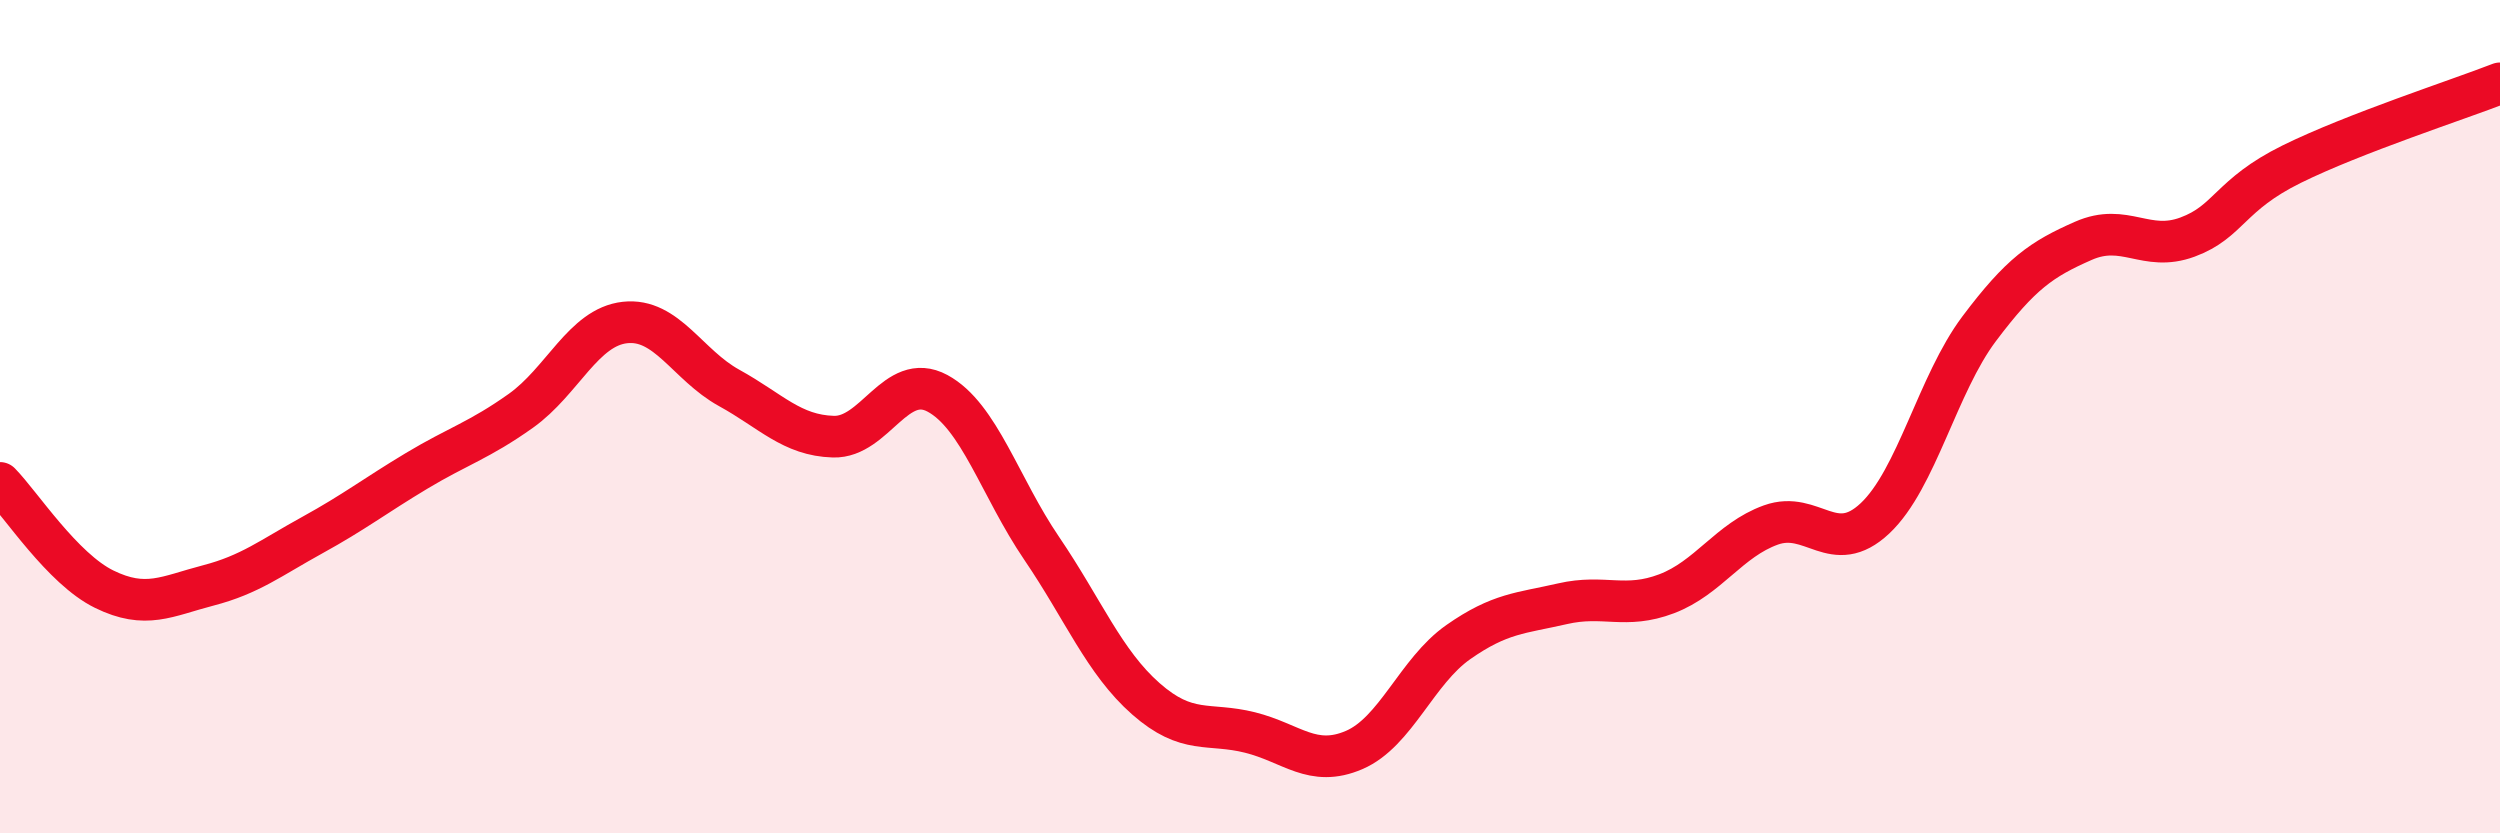 
    <svg width="60" height="20" viewBox="0 0 60 20" xmlns="http://www.w3.org/2000/svg">
      <path
        d="M 0,11.59 C 0.5,12.1 1.5,13.65 2.5,14.14 C 3.5,14.63 4,14.31 5,14.05 C 6,13.79 6.5,13.39 7.5,12.84 C 8.5,12.29 9,11.9 10,11.3 C 11,10.7 11.5,10.57 12.5,9.86 C 13.5,9.15 14,7.85 15,7.74 C 16,7.63 16.5,8.76 17.5,9.31 C 18.5,9.86 19,10.45 20,10.48 C 21,10.51 21.5,8.9 22.5,9.44 C 23.5,9.98 24,11.69 25,13.16 C 26,14.63 26.5,15.89 27.5,16.77 C 28.5,17.65 29,17.33 30,17.58 C 31,17.83 31.5,18.43 32.5,18 C 33.5,17.57 34,16.11 35,15.41 C 36,14.71 36.5,14.72 37.5,14.49 C 38.5,14.26 39,14.63 40,14.25 C 41,13.87 41.5,12.96 42.5,12.6 C 43.5,12.24 44,13.38 45,12.44 C 46,11.5 46.5,9.22 47.5,7.89 C 48.5,6.56 49,6.22 50,5.78 C 51,5.34 51.5,6.06 52.5,5.69 C 53.5,5.32 53.5,4.68 55,3.94 C 56.5,3.2 59,2.39 60,2L60 20L0 20Z"
        fill="#EB0A25"
        opacity="0.1"
        stroke-linecap="round"
        stroke-linejoin="round"
      />
      <path
        d="M 0,11.59 C 0.5,12.1 1.5,13.65 2.5,14.14 C 3.5,14.63 4,14.31 5,14.05 C 6,13.79 6.5,13.39 7.5,12.84 C 8.5,12.29 9,11.9 10,11.3 C 11,10.7 11.5,10.57 12.5,9.86 C 13.5,9.15 14,7.85 15,7.74 C 16,7.63 16.5,8.76 17.5,9.31 C 18.5,9.86 19,10.45 20,10.48 C 21,10.51 21.5,8.9 22.5,9.44 C 23.5,9.98 24,11.69 25,13.16 C 26,14.63 26.5,15.89 27.5,16.77 C 28.5,17.65 29,17.33 30,17.58 C 31,17.83 31.5,18.43 32.5,18 C 33.5,17.57 34,16.11 35,15.41 C 36,14.71 36.5,14.72 37.5,14.49 C 38.5,14.26 39,14.63 40,14.25 C 41,13.87 41.5,12.96 42.5,12.6 C 43.5,12.24 44,13.38 45,12.44 C 46,11.5 46.5,9.22 47.5,7.89 C 48.5,6.56 49,6.22 50,5.78 C 51,5.34 51.5,6.06 52.5,5.69 C 53.5,5.32 53.5,4.68 55,3.94 C 56.5,3.2 59,2.39 60,2"
        stroke="#EB0A25"
        stroke-width="1"
        fill="none"
        stroke-linecap="round"
        stroke-linejoin="round"
      />
    </svg>
  